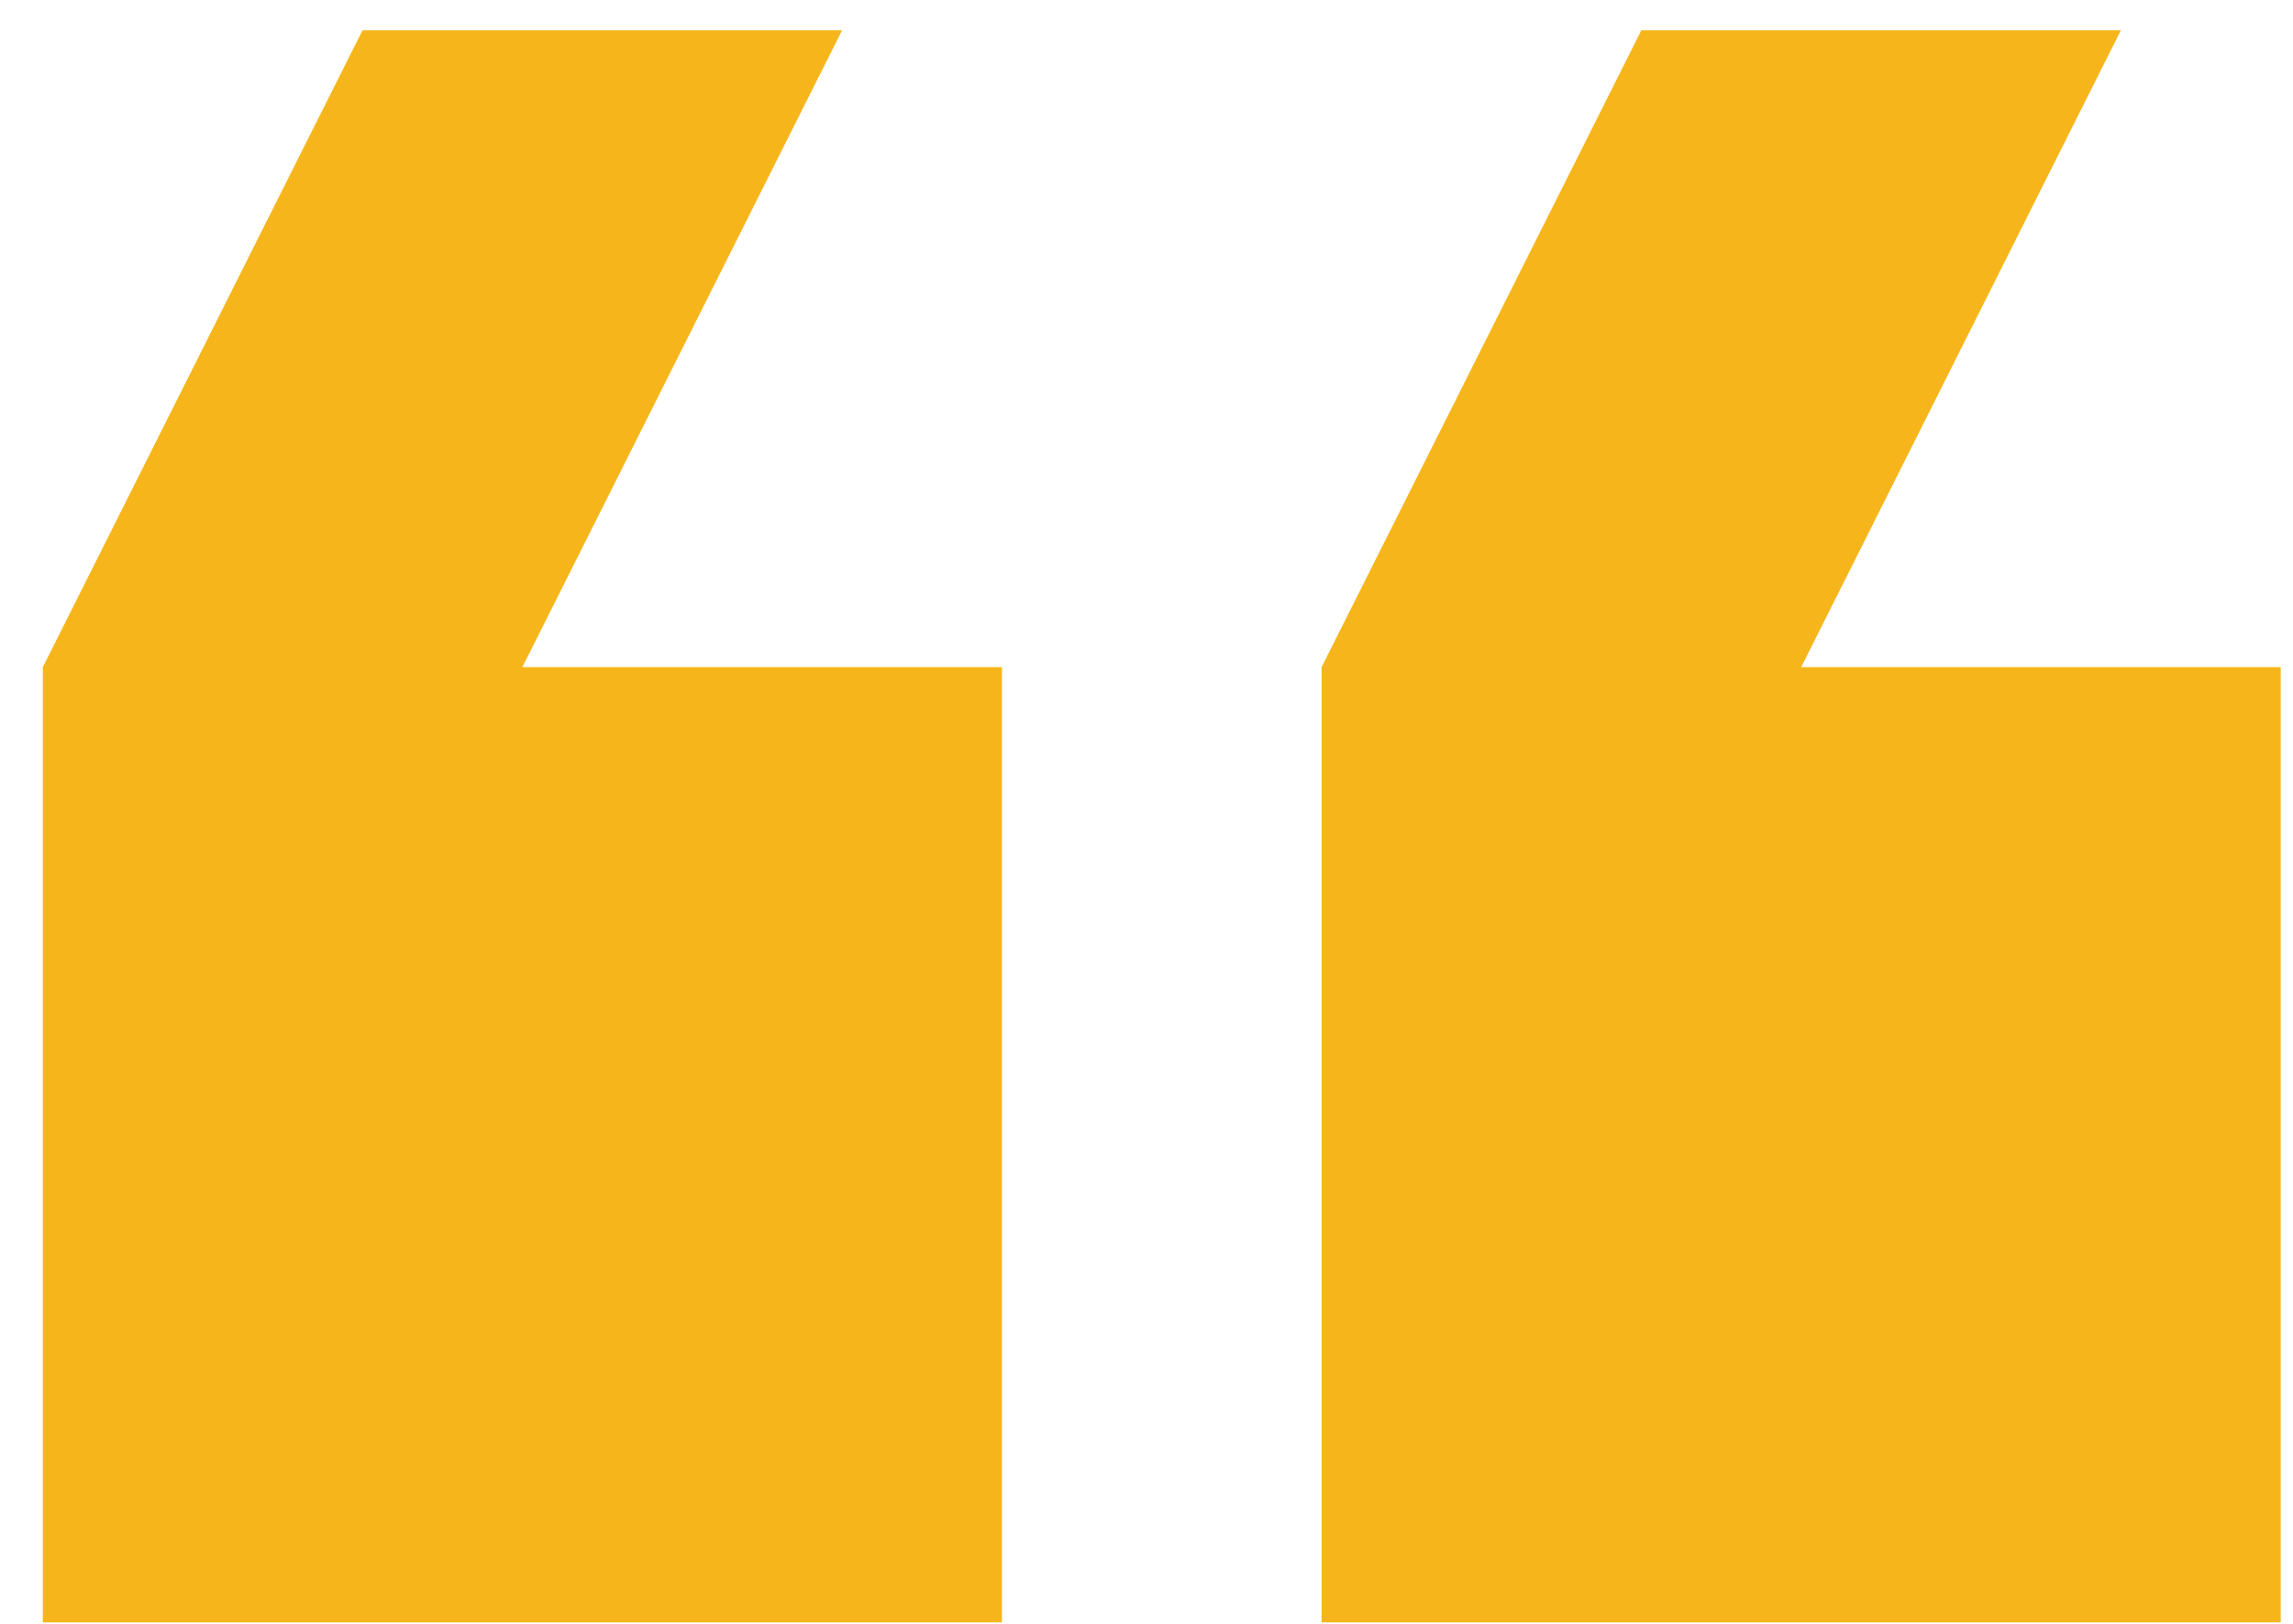 <svg width="72" height="51" viewBox="0 0 72 51" fill="none" xmlns="http://www.w3.org/2000/svg">
<g clip-path="url(#clip0_118_3344)">
<path d="M66.595 0.953L51.537 0.953L41.498 20.953V50.953H71.614V20.953H56.556L66.595 0.953ZM26.44 0.953L11.382 0.953L1.344 20.953L1.344 50.953H31.46V20.953H16.402L26.44 0.953Z" fill="#F6B61B"/>
</g>
<defs>
<clipPath id="clip0_118_3344">
<rect width="71" height="50" fill="white" transform="translate(0.844 0.953)"/>
</clipPath>
</defs>
</svg>
